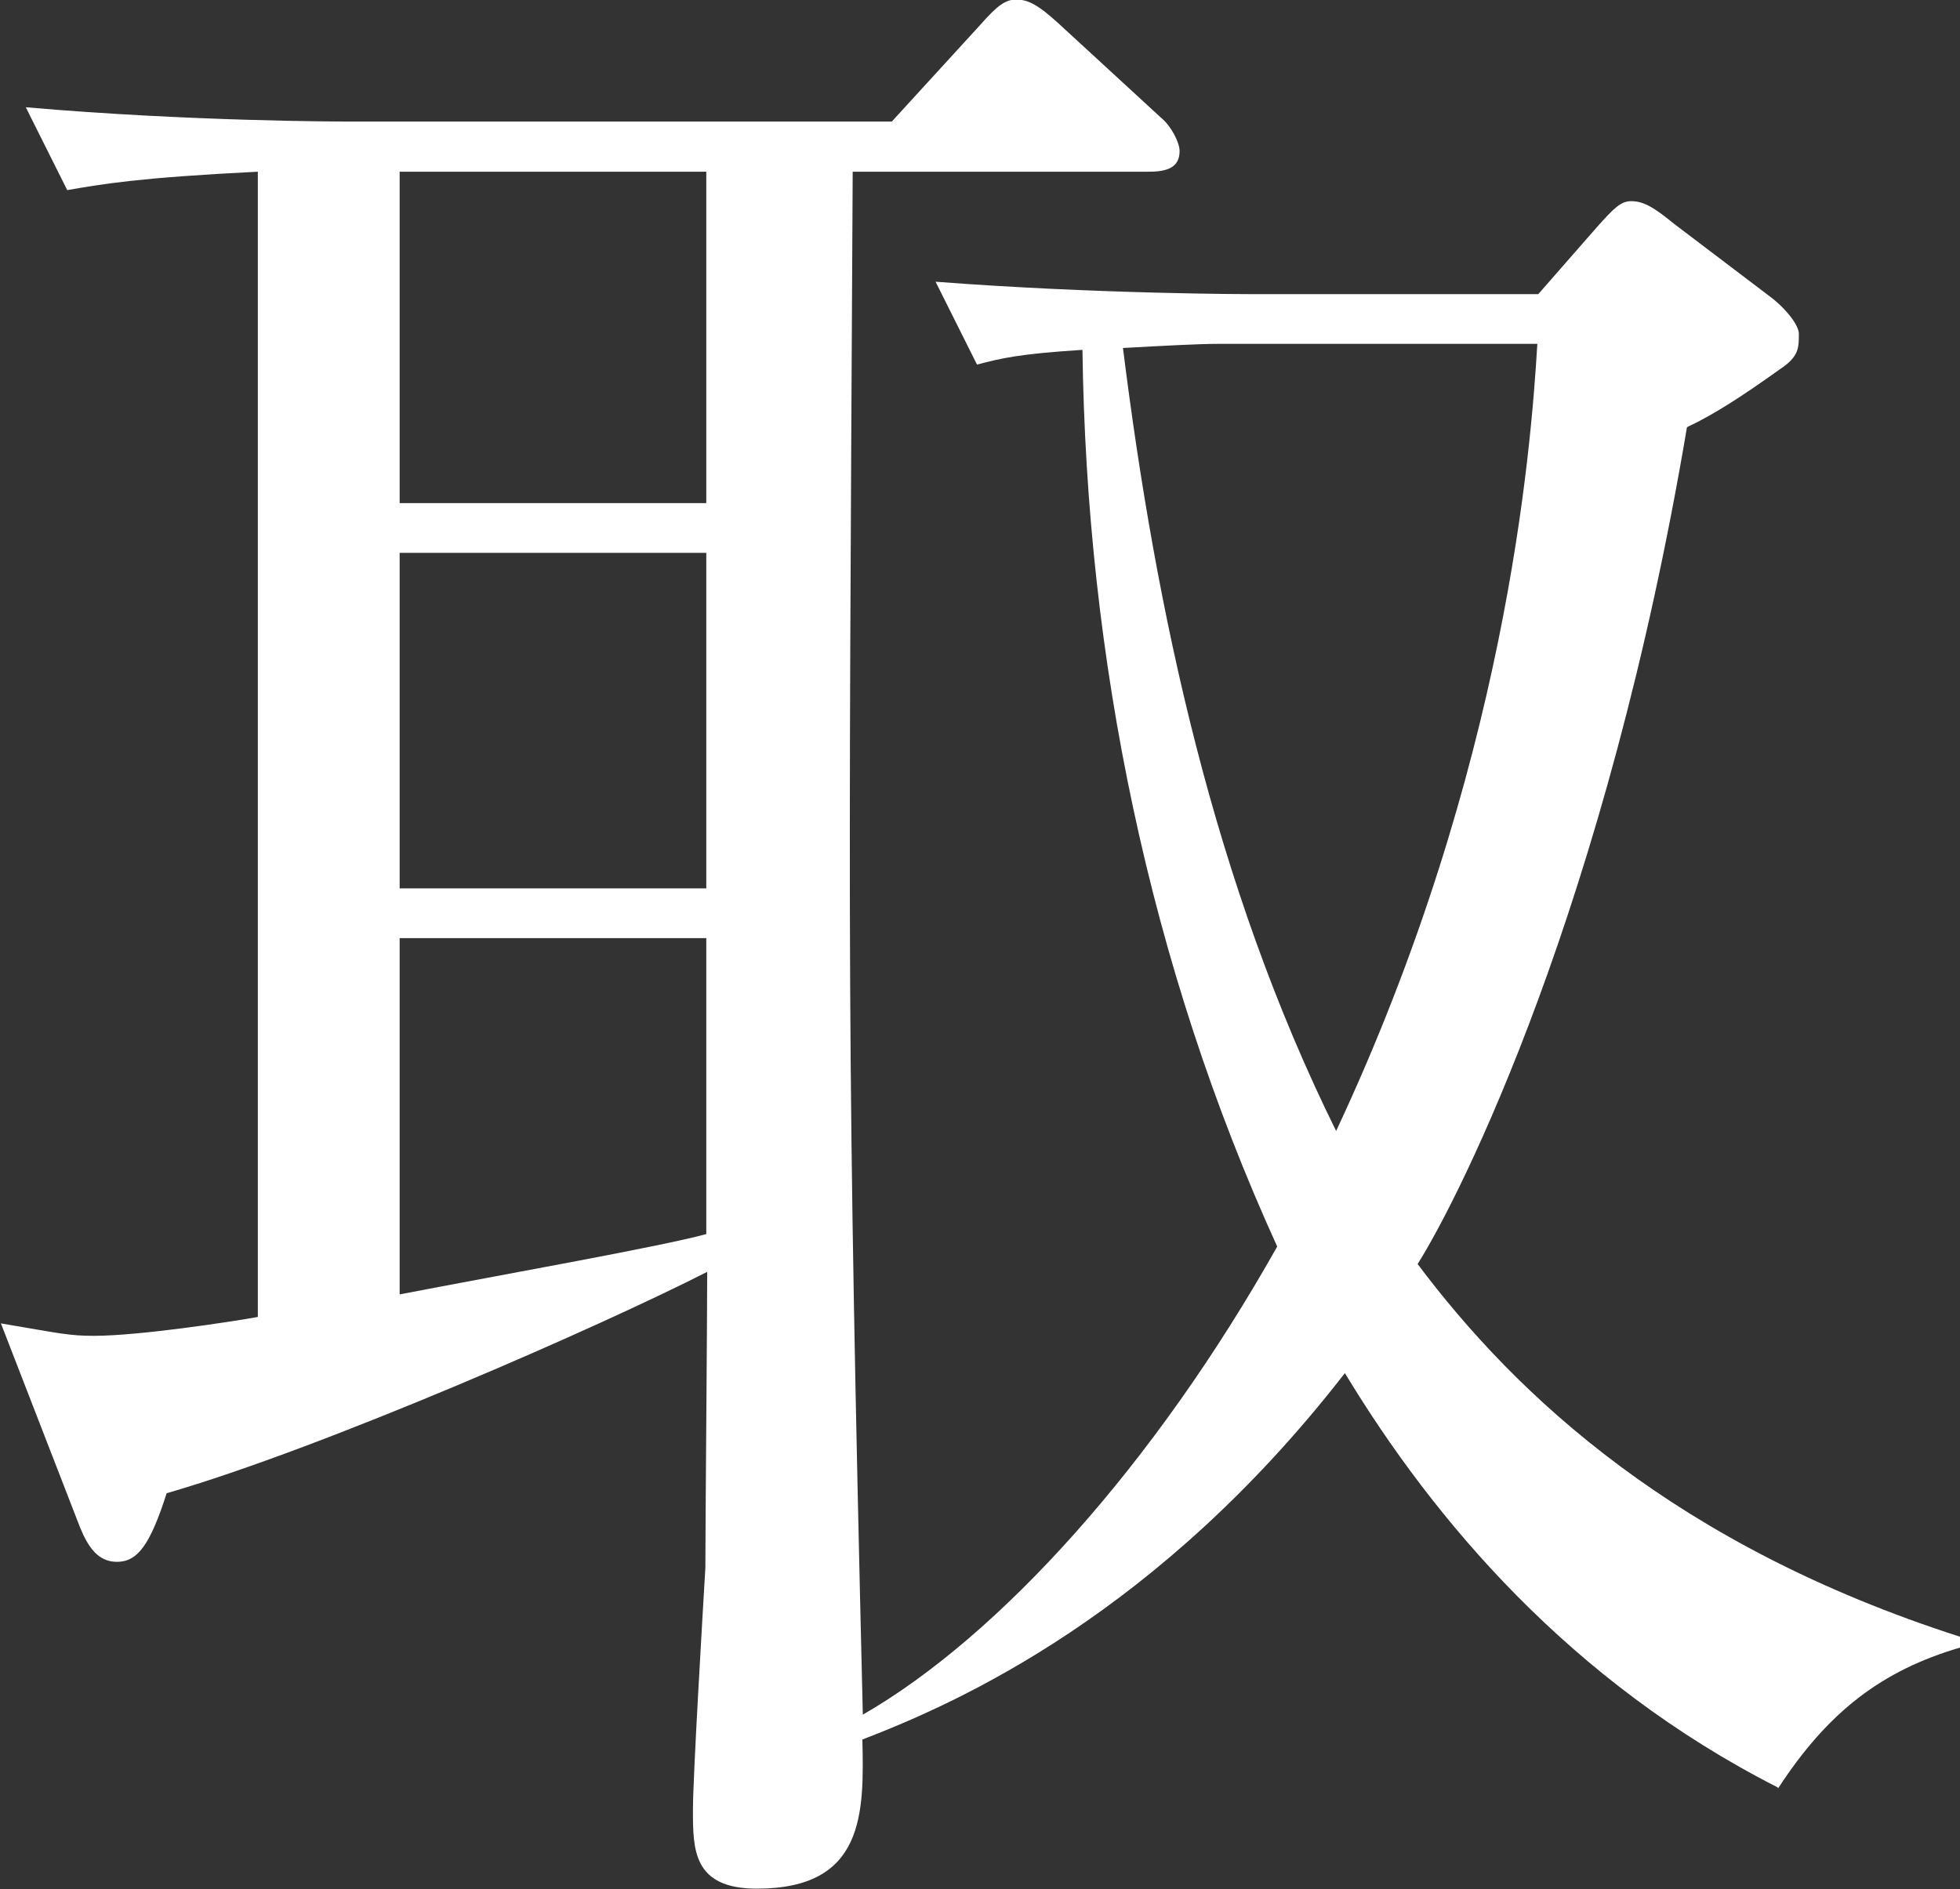 <?xml version="1.0" encoding="UTF-8"?>
<svg id="_レイヤー_2" data-name="レイヤー 2" xmlns="http://www.w3.org/2000/svg" viewBox="0 0 42.57 41.04">
  <rect x="0" y="0" width="42.57" height="41.04" fill="#333333" stroke="none"/>
  <defs>
    <style>
      .cls-1 {
        fill: #fff;
      }
    </style>
  </defs>
  <g id="_デザイン" data-name="デザイン">
    <path class="cls-1" d="m38.61,38.83c-4.5-2.29-7.47-5.81-9.4-9-4.05,5.22-8.37,7.15-10.48,7.96.04,1.62.04,3.24-2.29,3.24-1.39,0-1.39-.85-1.39-1.71,0-.72.22-4.41.27-5.26,0-.85.04-5.4.04-6.43-2.29,1.17-8.32,3.82-11.74,4.81-.36,1.12-.63,1.49-1.08,1.49-.41,0-.63-.32-.81-.77l-1.71-4.41c1.3.22,1.48.27,2.02.27.99,0,3.01-.31,3.56-.41V3.73c-2.61.13-3.38.27-4.14.4l-.9-1.8c3.55.31,6.88.31,6.93.31h11.88l1.93-2.11c.36-.41.54-.54.77-.54.27,0,.49.13.9.5l2.25,2.07c.22.18.4.54.4.72,0,.36-.27.45-.67.45h-6.43c-.09,17.05-.13,18.94.22,33.52,2.97-1.71,6.34-5.44,9-10.17-2.79-6.12-4.14-12.78-4.23-19.48-1.39.09-1.75.18-2.29.32l-.9-1.8c3.51.27,6.84.27,6.88.27h6.21l1.26-1.44c.4-.45.54-.58.76-.58.27,0,.5.14.94.5l2.07,1.57c.36.27.63.63.63.81,0,.31,0,.5-.41.77-.81.58-1.44.99-2.02,1.26-1.75,10.39-4.91,16.69-5.85,18.18,2.16,2.88,5.62,6.12,11.79,8.1v.23c-1.71.5-2.88,1.4-3.96,3.06ZM15.34,3.73h-6.66v7.2h6.66V3.73Zm0,8.28h-6.66v7.29h6.66v-7.29Zm0,8.37h-6.66v7.74c2.34-.45,5.67-1.04,6.66-1.31v-6.43Zm11.12-12.91c-.41,0-1.17.04-2.07.09.72,5.76,1.98,11.65,4.63,17.01,3.69-7.87,4.23-14.76,4.37-17.1h-6.93Z"/>
  </g>
</svg>